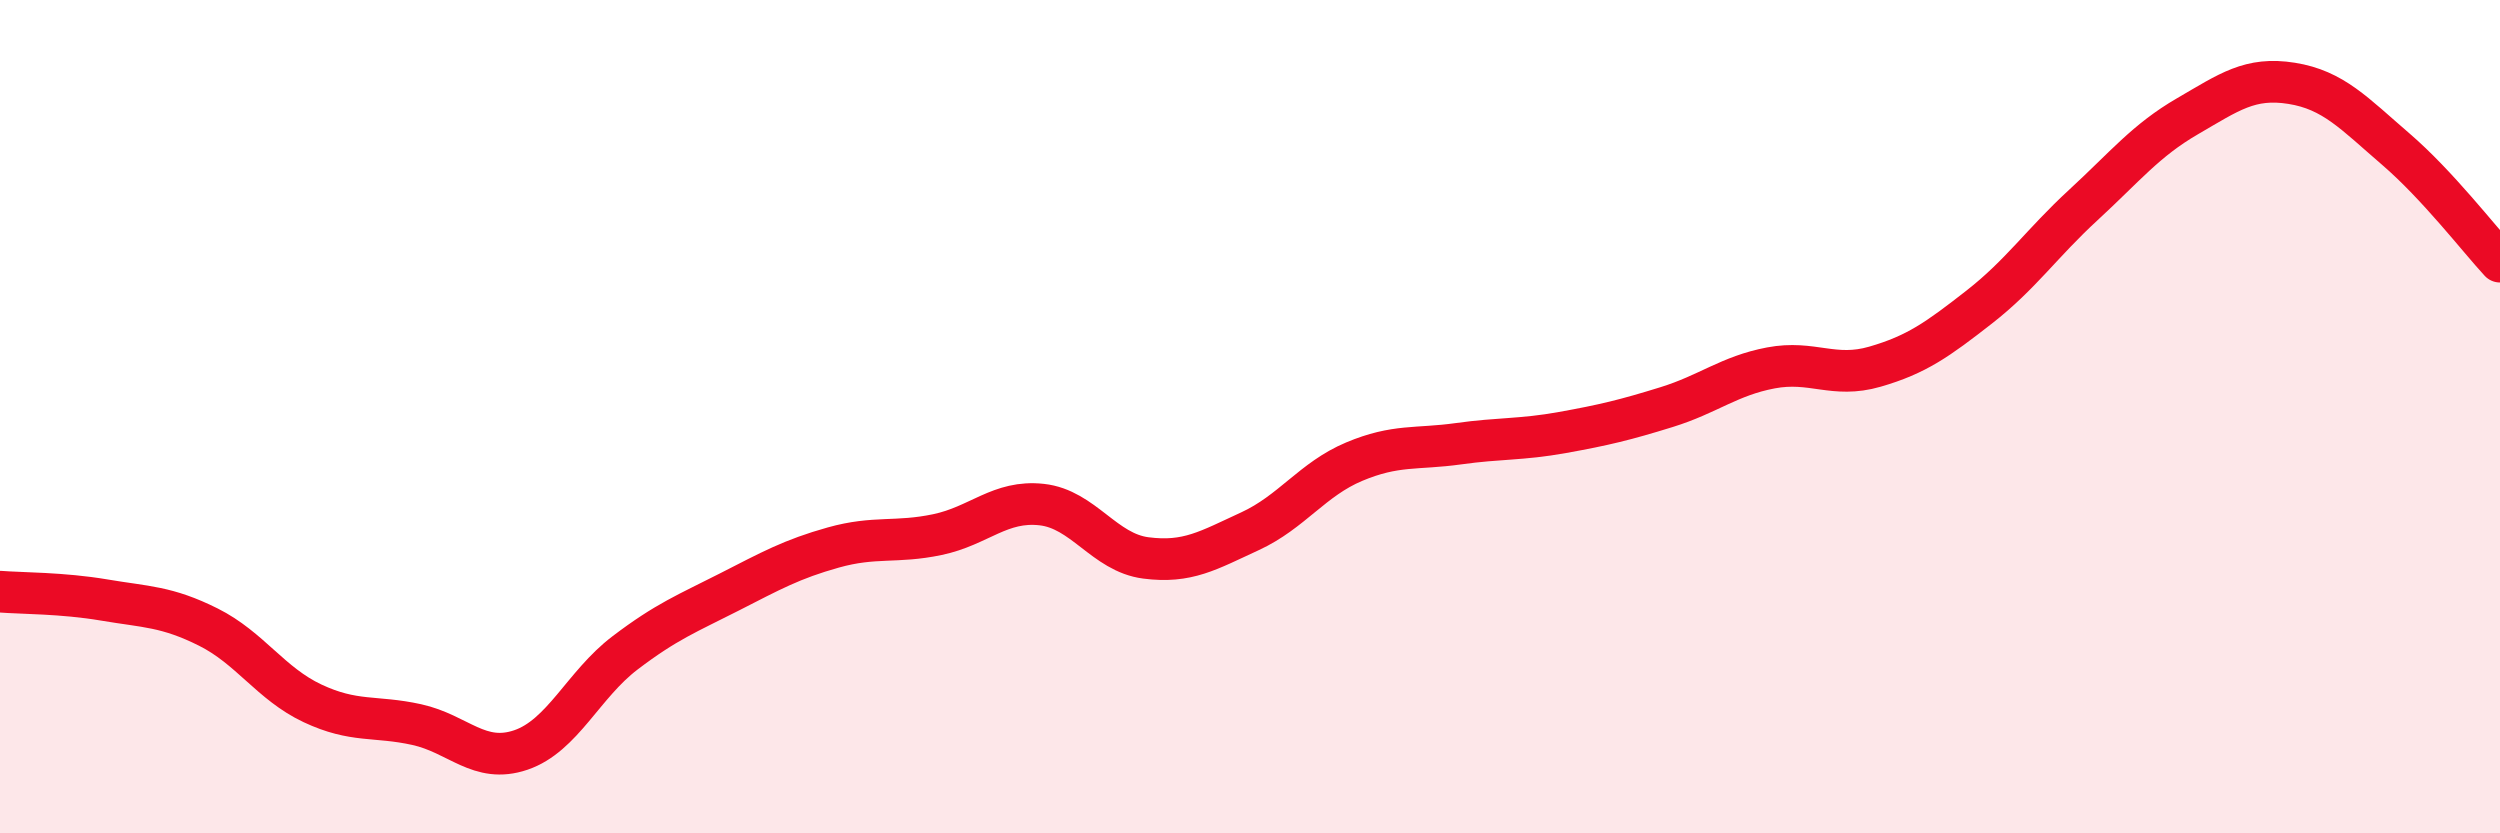 
    <svg width="60" height="20" viewBox="0 0 60 20" xmlns="http://www.w3.org/2000/svg">
      <path
        d="M 0,14.2 C 0.5,14.24 1.5,14.23 2.5,14.4 C 3.5,14.57 4,14.55 5,15.05 C 6,15.55 6.5,16.41 7.5,16.88 C 8.5,17.35 9,17.17 10,17.39 C 11,17.61 11.5,18.34 12.5,18 C 13.5,17.66 14,16.43 15,15.67 C 16,14.91 16.5,14.72 17.5,14.21 C 18.5,13.7 19,13.42 20,13.14 C 21,12.86 21.5,13.04 22.5,12.83 C 23.5,12.62 24,12 25,12.11 C 26,12.22 26.5,13.26 27.5,13.39 C 28.5,13.52 29,13.21 30,12.75 C 31,12.29 31.5,11.5 32.5,11.08 C 33.5,10.66 34,10.79 35,10.65 C 36,10.51 36.5,10.56 37.5,10.38 C 38.5,10.2 39,10.08 40,9.77 C 41,9.46 41.5,9.02 42.5,8.83 C 43.5,8.64 44,9.09 45,8.8 C 46,8.51 46.5,8.15 47.5,7.37 C 48.5,6.59 49,5.84 50,4.92 C 51,4 51.5,3.37 52.5,2.79 C 53.5,2.21 54,1.84 55,2 C 56,2.16 56.5,2.72 57.5,3.58 C 58.5,4.44 59.5,5.74 60,6.28L60 20L0 20Z"
        fill="#EB0A25"
        opacity="0.1"
        stroke-linecap="round"
        stroke-linejoin="round"
      />
      <path
        d="M 0,14.2 C 0.5,14.24 1.5,14.23 2.5,14.4 C 3.5,14.57 4,14.55 5,15.05 C 6,15.55 6.5,16.41 7.5,16.88 C 8.5,17.35 9,17.17 10,17.39 C 11,17.61 11.5,18.34 12.5,18 C 13.5,17.66 14,16.43 15,15.67 C 16,14.91 16.5,14.72 17.5,14.21 C 18.5,13.7 19,13.42 20,13.14 C 21,12.86 21.5,13.04 22.5,12.83 C 23.5,12.62 24,12 25,12.11 C 26,12.22 26.5,13.26 27.5,13.39 C 28.5,13.52 29,13.21 30,12.75 C 31,12.29 31.5,11.5 32.5,11.08 C 33.5,10.66 34,10.79 35,10.65 C 36,10.51 36.5,10.56 37.5,10.38 C 38.5,10.2 39,10.08 40,9.77 C 41,9.46 41.5,9.02 42.5,8.83 C 43.5,8.64 44,9.09 45,8.8 C 46,8.51 46.5,8.15 47.5,7.37 C 48.5,6.59 49,5.84 50,4.92 C 51,4 51.5,3.37 52.5,2.79 C 53.5,2.21 54,1.84 55,2 C 56,2.16 56.5,2.72 57.5,3.58 C 58.5,4.44 59.5,5.74 60,6.28"
        stroke="#EB0A25"
        stroke-width="1"
        fill="none"
        stroke-linecap="round"
        stroke-linejoin="round"
      />
    </svg>
  